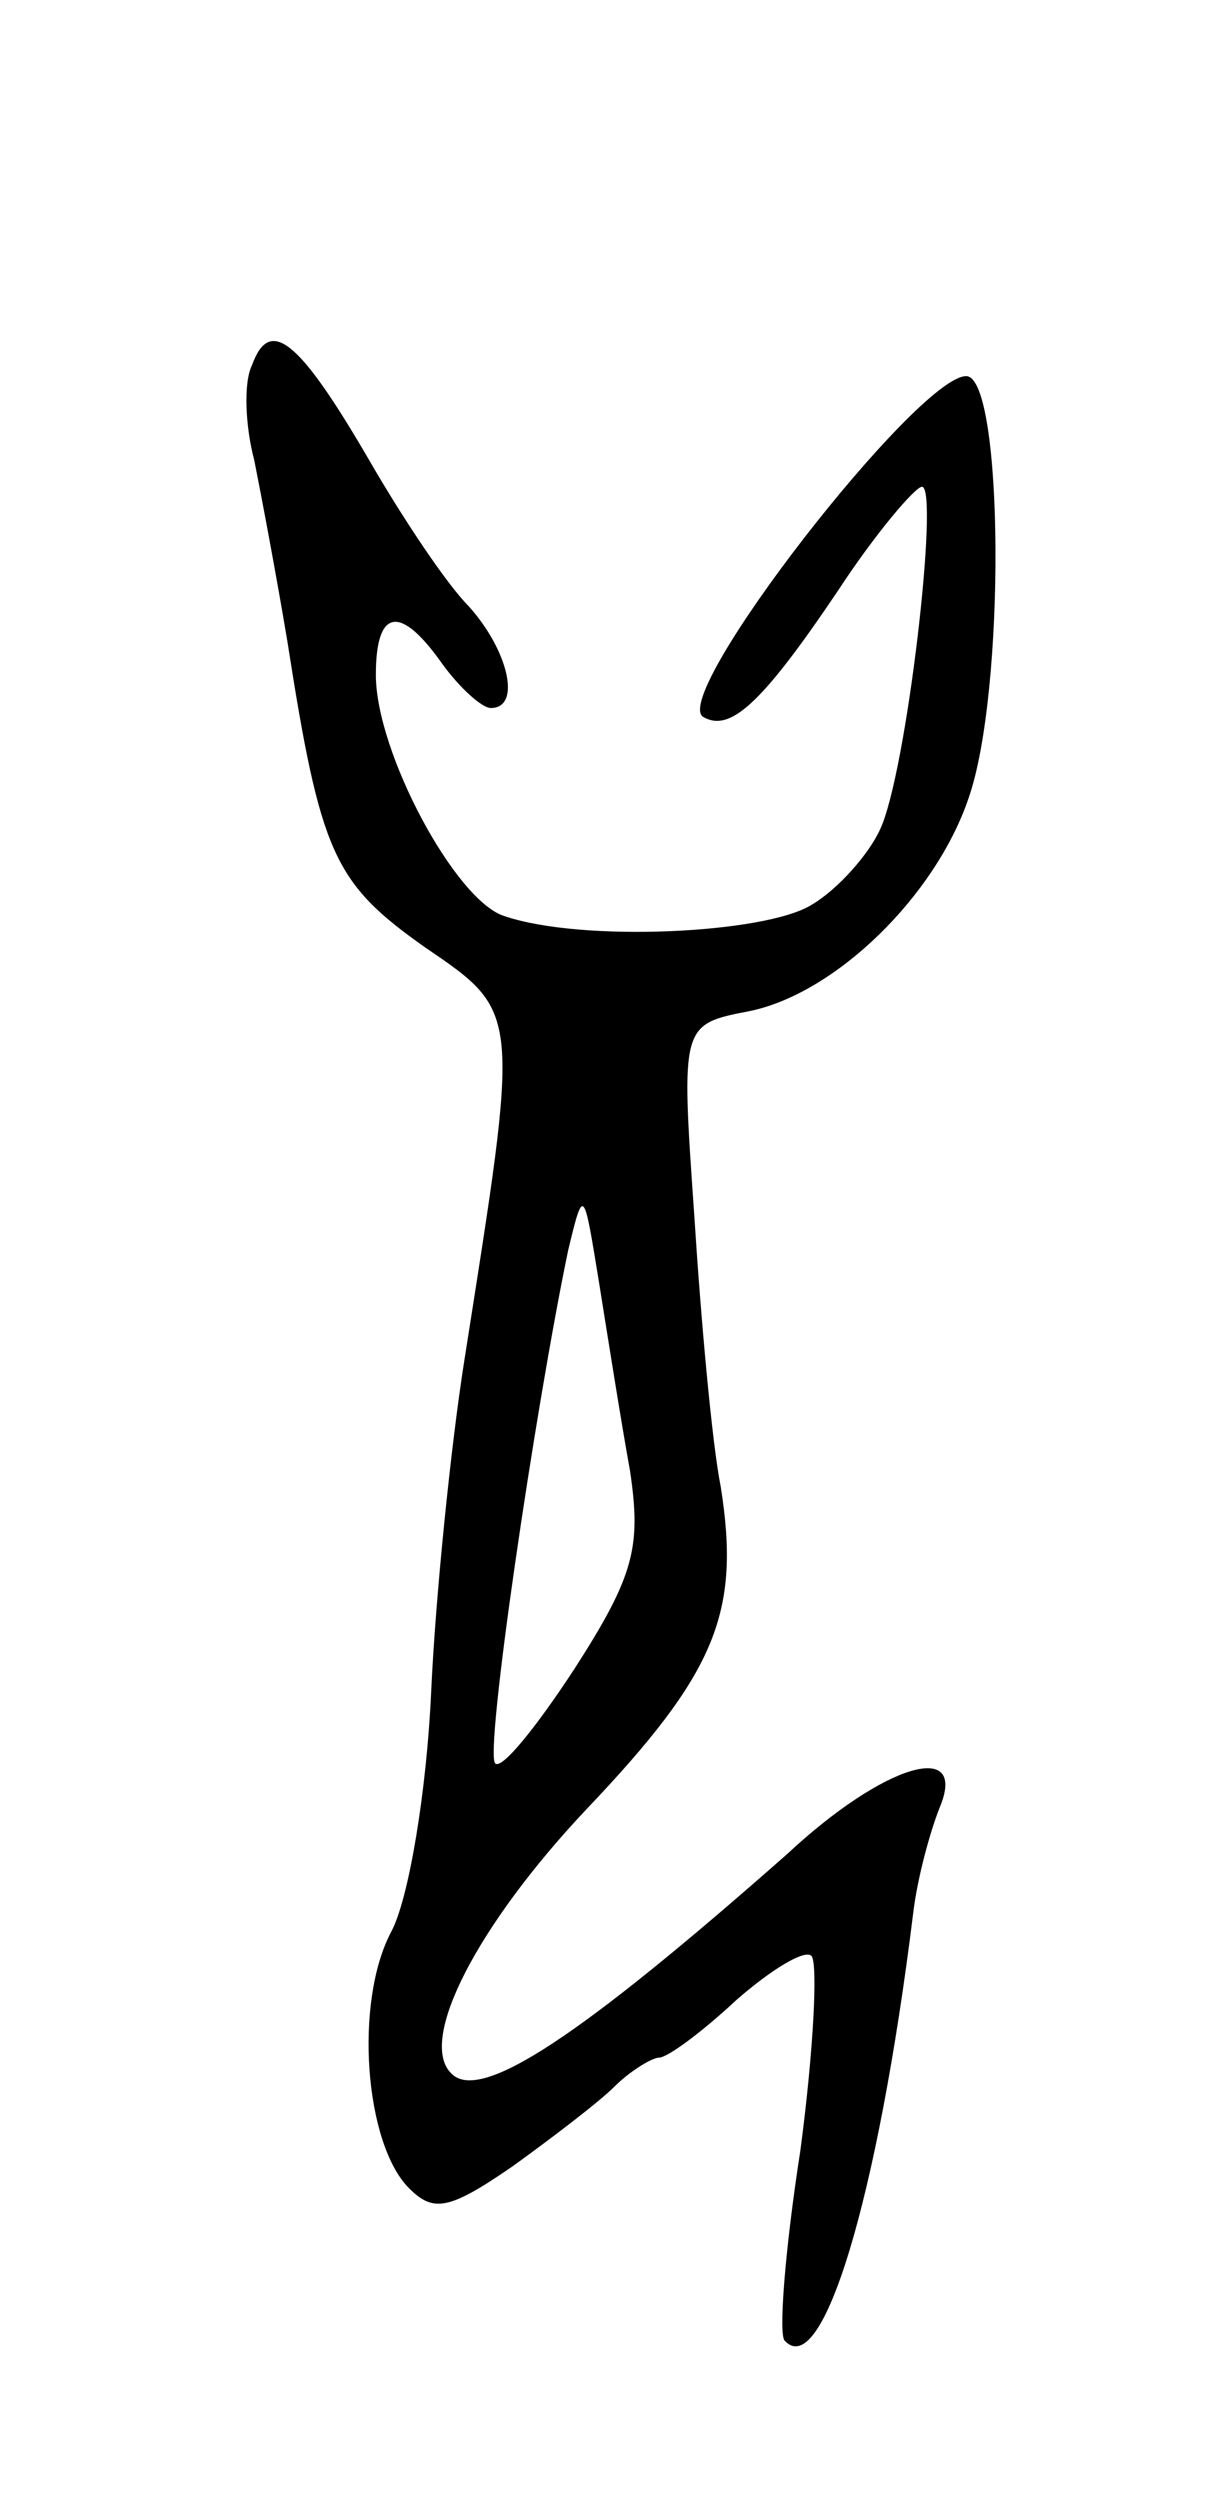 <svg version="1.0" xmlns="http://www.w3.org/2000/svg" width="55" height="113" viewBox="0 0 55 113" ><g transform="translate(0,113) scale(0.1,-0.1)" ><path d="M114 965 c-4 -8 -3 -28 1 -43 3 -15 10 -52 15 -82 15 -96 21 -109 62 -138 44 -30 43 -28 18 -187 -6 -38 -13 -106 -15 -150 -2 -44 -10 -93 -18 -108 -17 -32 -12 -96 8 -116 11 -11 18 -10 47 10 18 13 39 29 46 36 7 7 17 13 20 13 4 0 20 12 35 26 16 14 31 23 34 20 3 -3 1 -43 -5 -88 -7 -45 -10 -84 -7 -86 17 -18 42 64 58 193 2 17 8 38 12 48 13 31 -25 20 -69 -21 -93 -82 -139 -113 -152 -99 -15 15 12 67 61 119 59 62 70 89 61 146 -4 20 -9 76 -12 123 -6 86 -6 86 25 92 39 8 84 52 99 96 17 48 16 191 -1 191 -22 0 -134 -144 -119 -154 12 -7 26 5 61 57 17 26 35 47 38 47 8 0 -7 -130 -19 -155 -5 -11 -19 -27 -31 -34 -21 -13 -104 -17 -139 -5 -22 7 -58 74 -58 109 0 30 11 32 30 5 8 -11 18 -20 22 -20 14 0 8 26 -10 46 -10 10 -30 40 -45 66 -32 55 -45 65 -53 43z m171 -500 c5 -34 2 -47 -25 -89 -17 -26 -33 -46 -36 -43 -5 4 18 160 33 232 7 29 7 28 14 -15 4 -25 10 -63 14 -85z"/></g></svg> 
